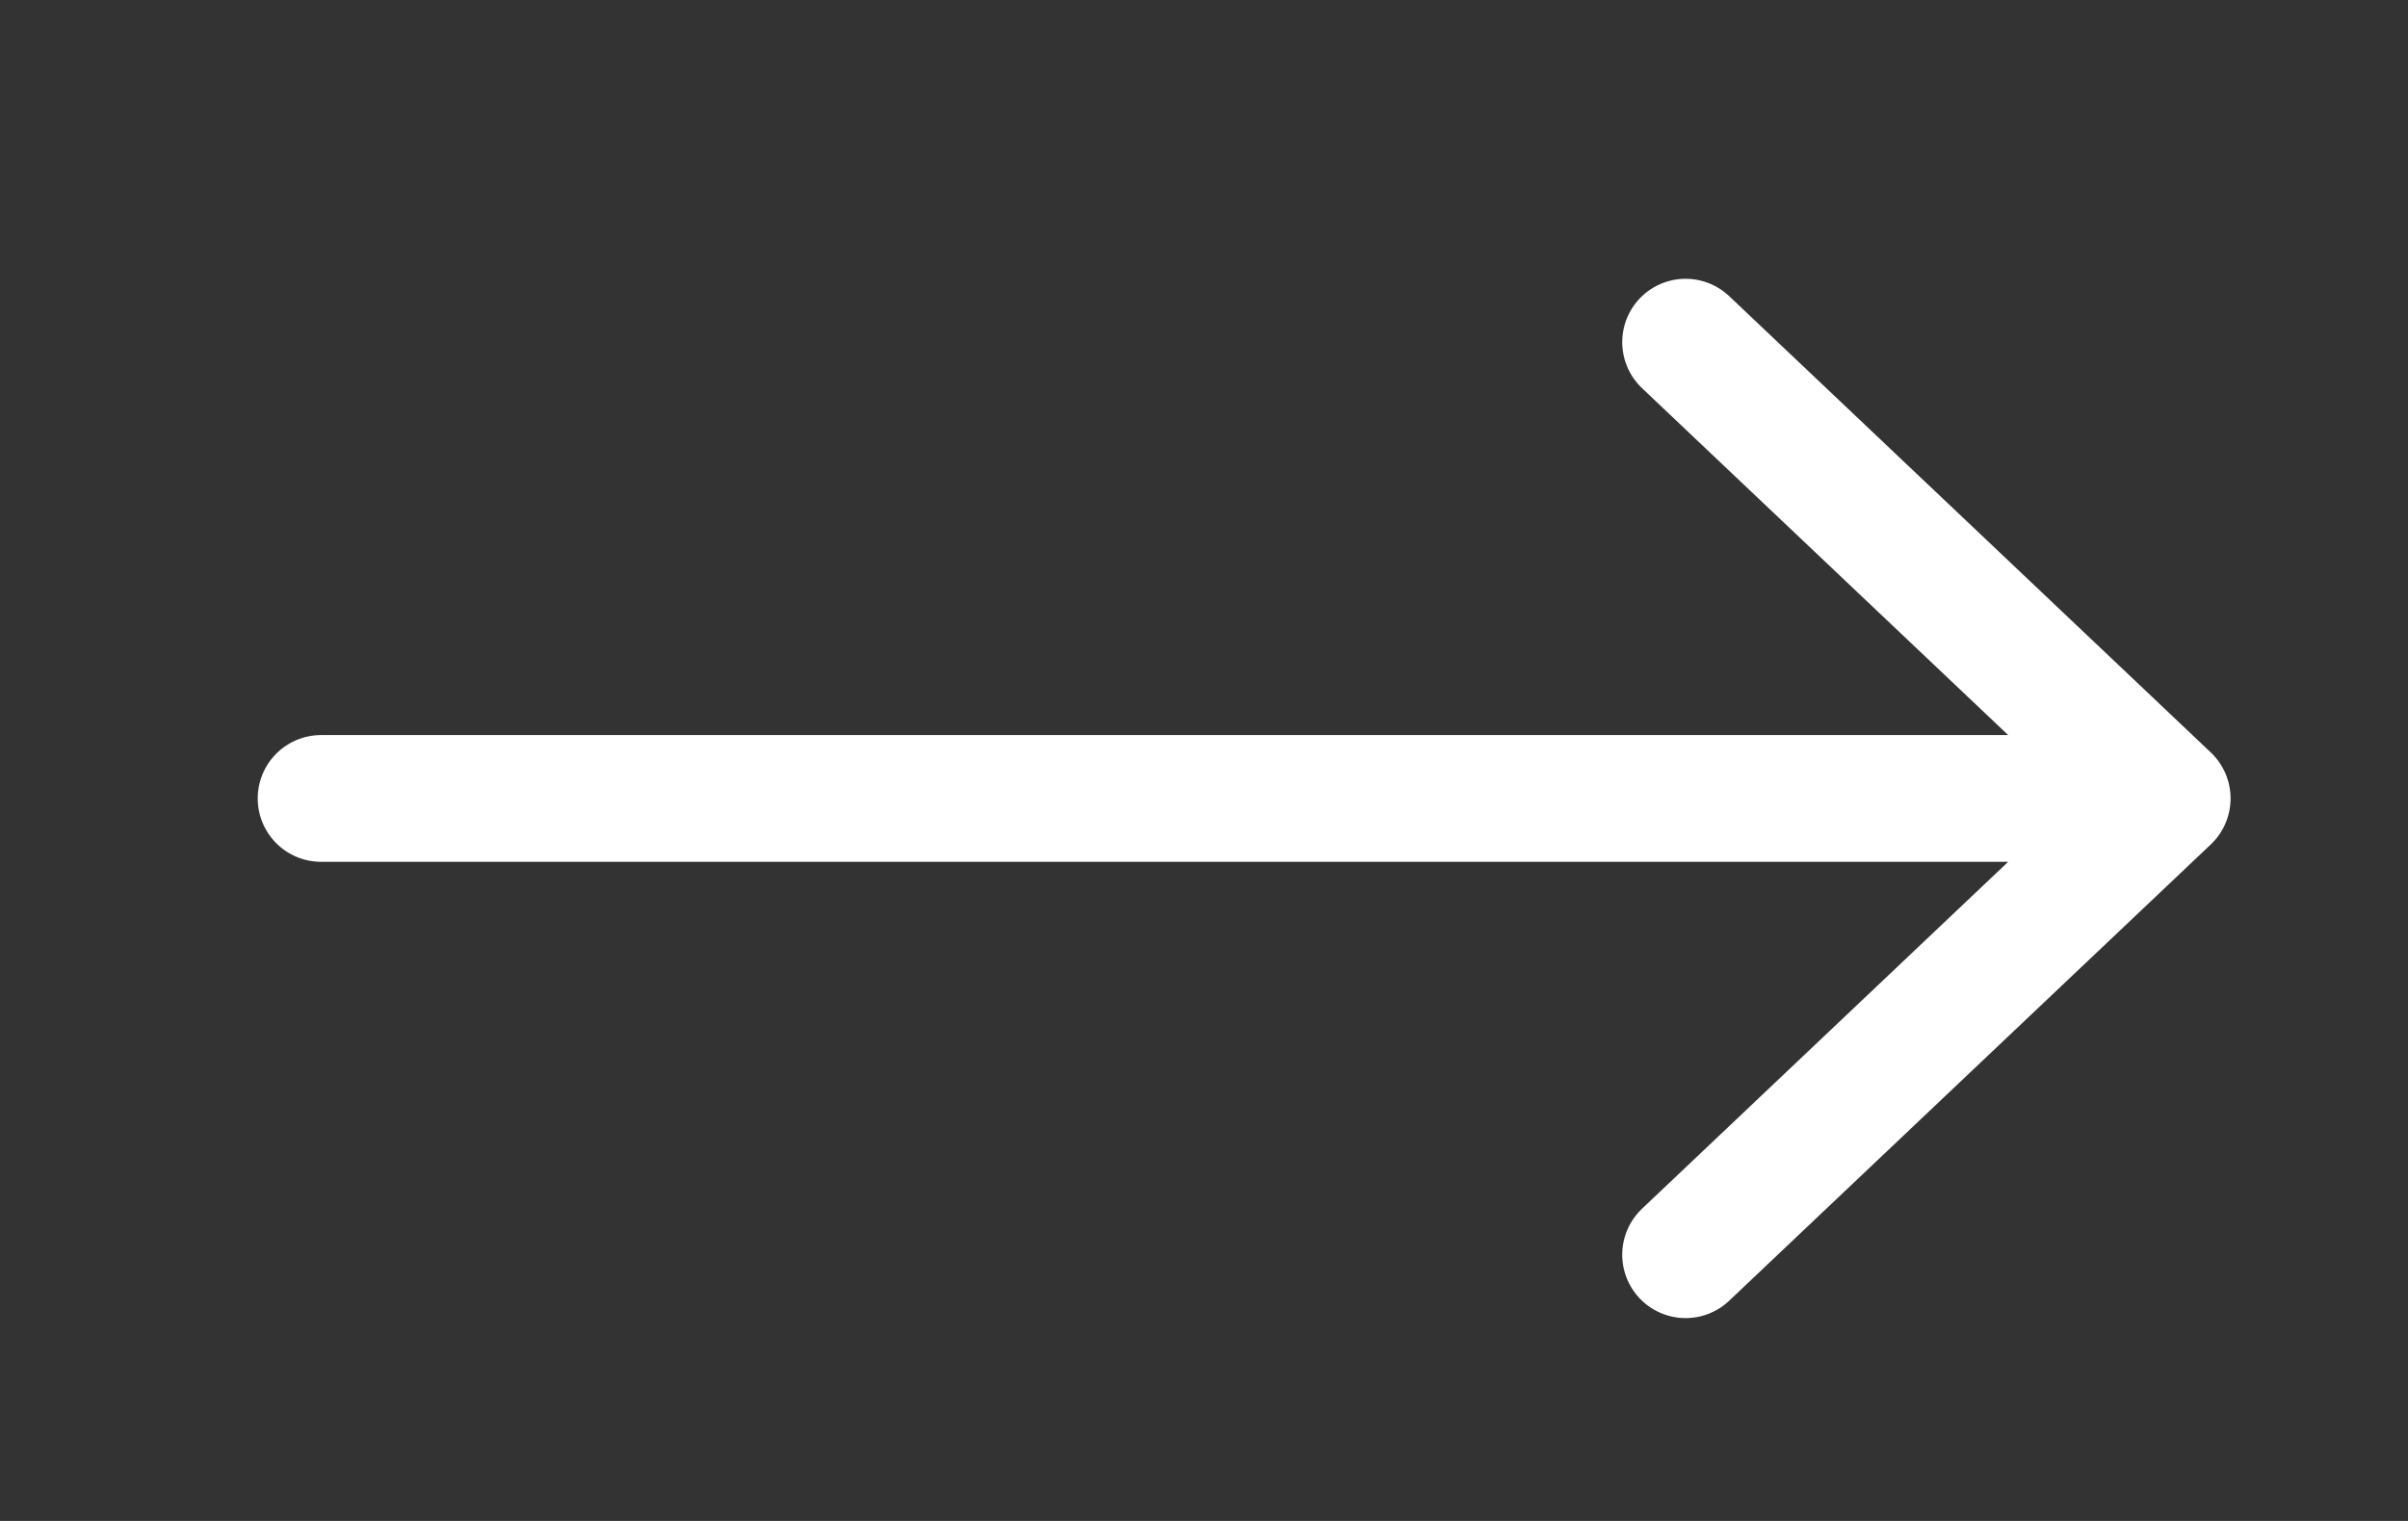 <svg width="38" height="24" viewBox="0 0 38 24" fill="none" xmlns="http://www.w3.org/2000/svg">
<rect x="0" y="0" width="38" height="24" fill="#333333" stroke="none"/>
<path d="M5.067 12.599H34.2M34.2 12.599L26.6 5.399M34.2 12.599L26.6 19.799" stroke="white" stroke-width="2" stroke-linecap="round" stroke-linejoin="round"/>
</svg>
